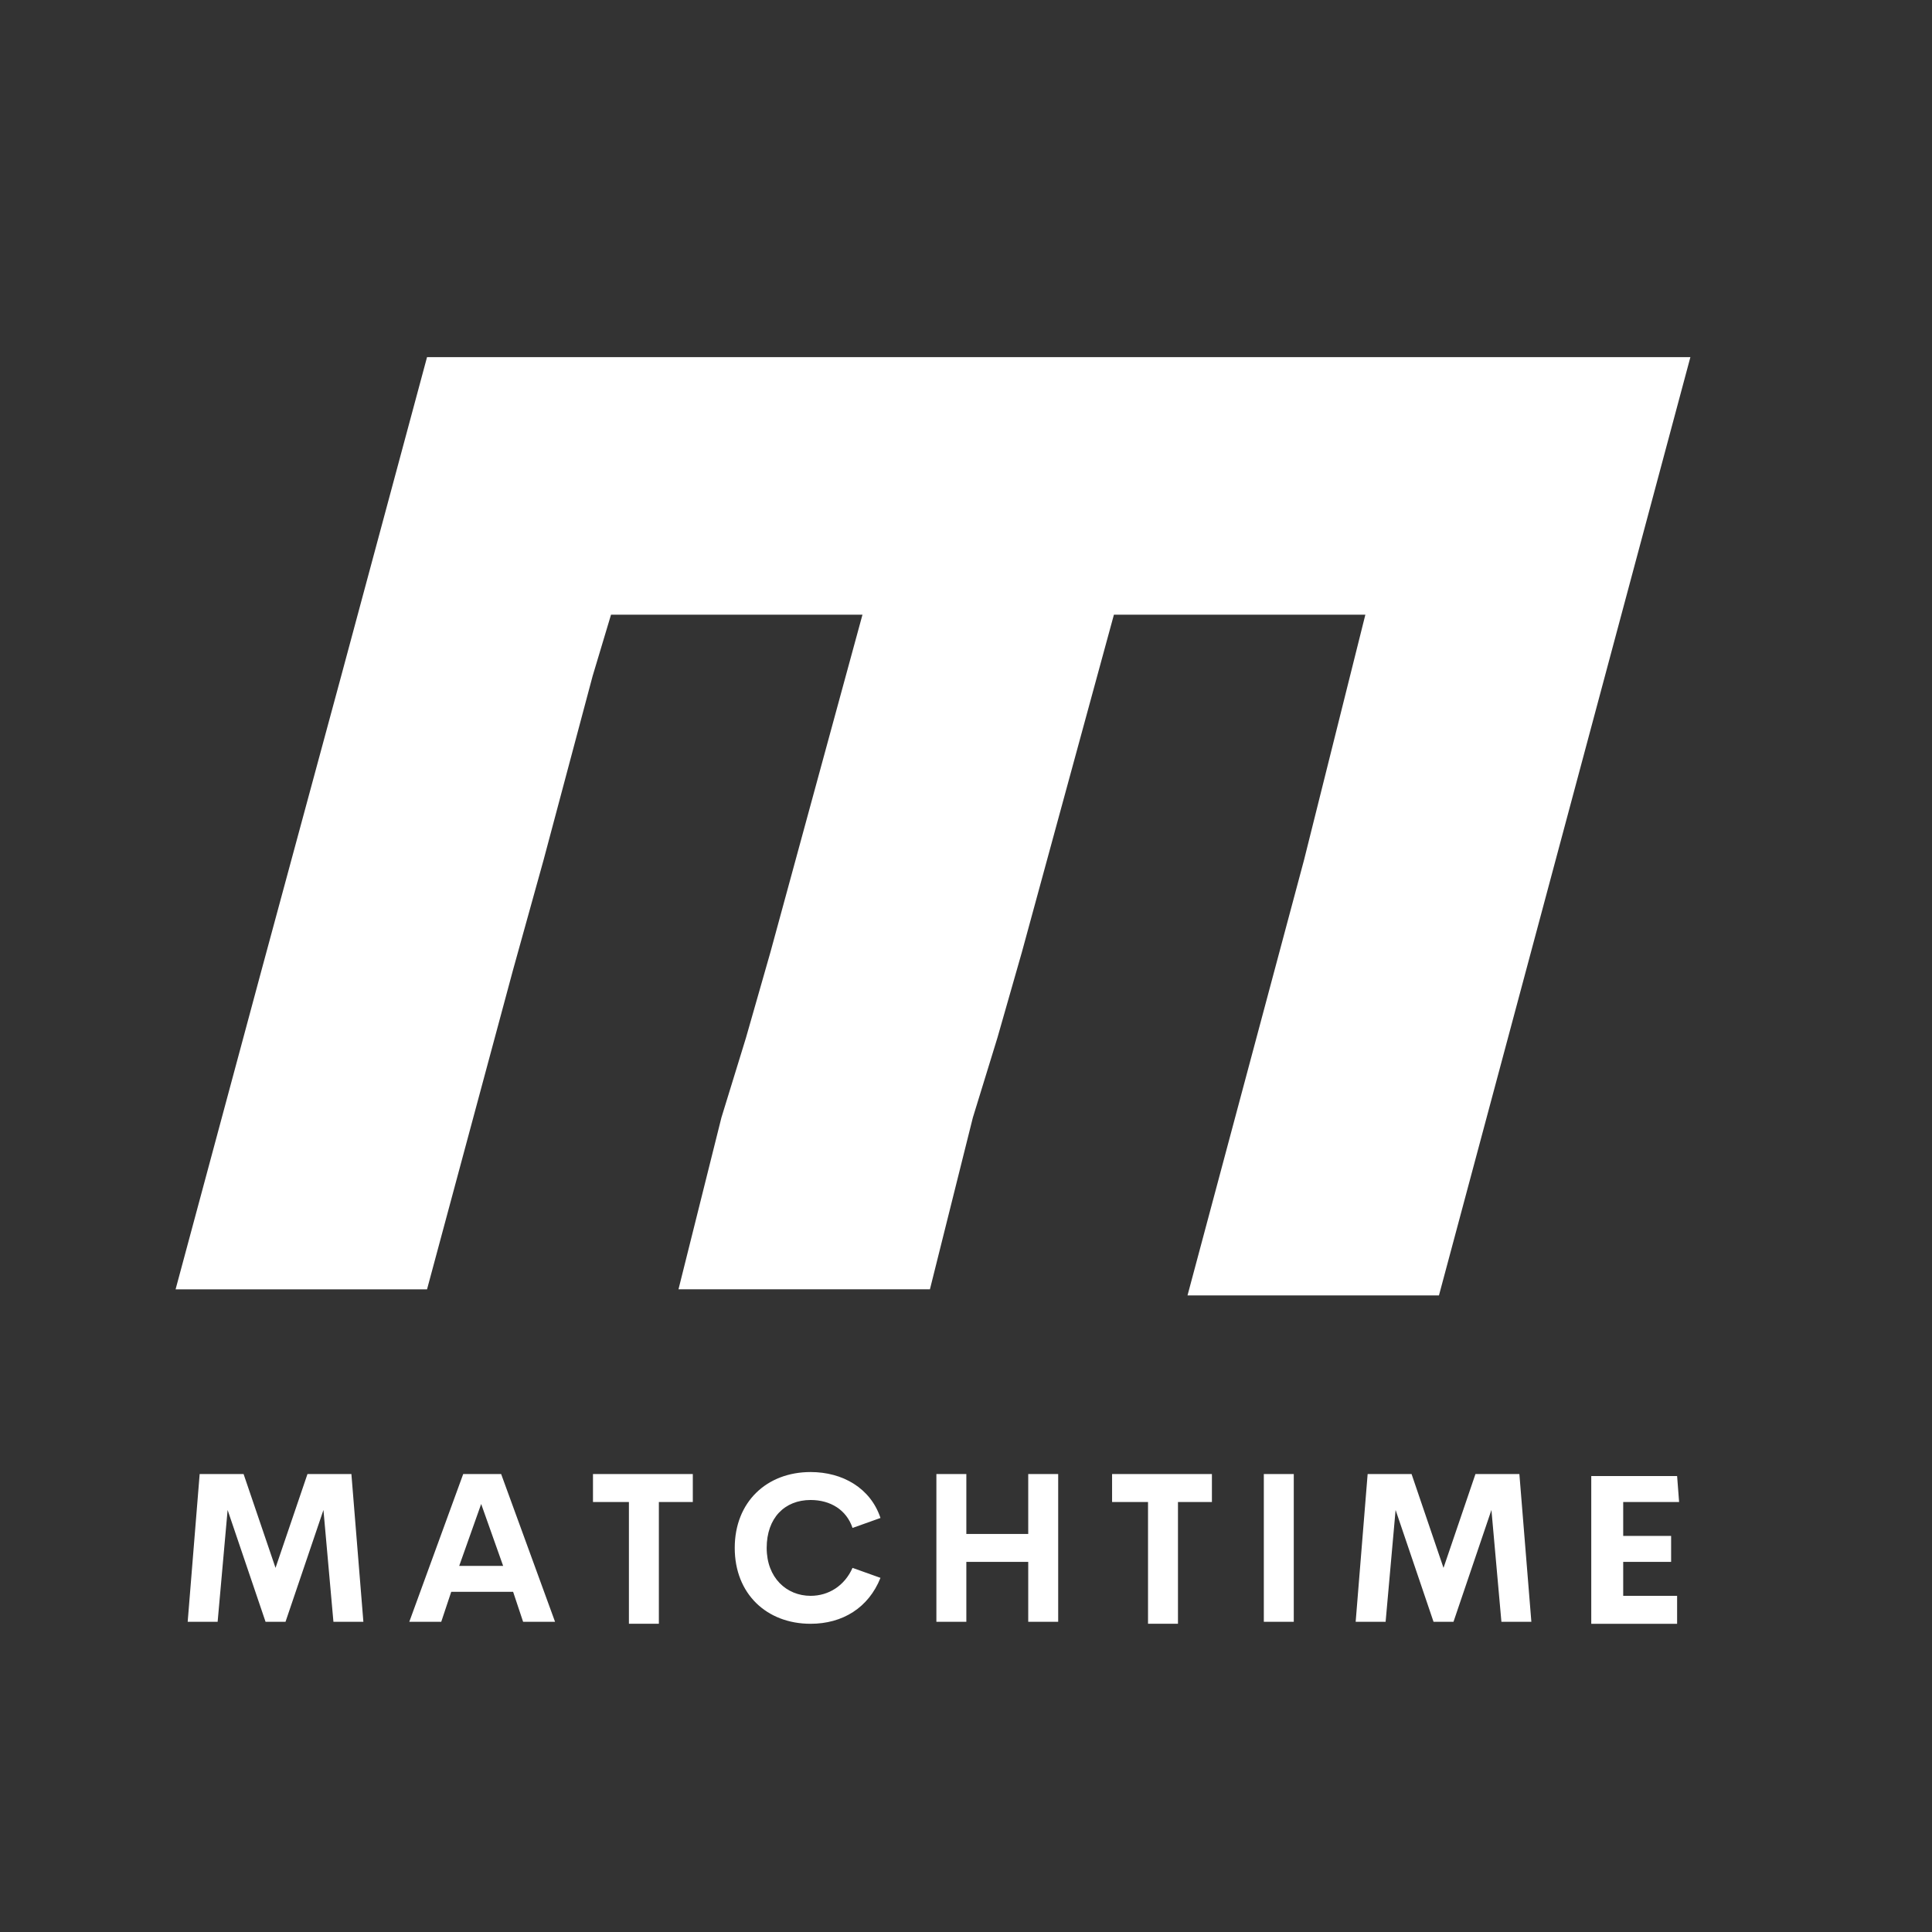<svg xmlns="http://www.w3.org/2000/svg" version="1.1" xmlns:xlink="http://www.w3.org/1999/xlink" width="1000" height="1000"><rect width="100%" height="100%" fill="#333333" stroke="none"/><style>
    #light-icon {
      display: inline;
    }
    #dark-icon {
      display: none;
    }

    @media (prefers-color-scheme: dark) {
      #light-icon {
        display: none;
      }
      #dark-icon {
        display: inline;
      }
    }
  </style><g id="light-icon"><svg xmlns="http://www.w3.org/2000/svg" version="1.1" xmlns:xlink="http://www.w3.org/1999/xlink" width="1000" height="1000"><g><g transform="matrix(3.527,0,0,3.527,0,0)" style="filter: contrast(1) brightness(0.1)"><svg xmlns="http://www.w3.org/2000/svg" version="1.1" xmlns:xlink="http://www.w3.org/1999/xlink" width="283.5" height="283.5"><svg version="1.1" id="Ebene_1" xmlns="http://www.w3.org/2000/svg" xmlns:xlink="http://www.w3.org/1999/xlink" x="0px" y="0px" viewBox="0 0 283.5 283.5" style="enable-background:new 0 0 283.5 283.5;" xml:space="preserve">
<style type="text/css">
	.st0{display:none;fill:#181716;stroke:#FFFFFF;stroke-miterlimit:10;}
	.st1{fill:#FFFFFF;}
</style>
<rect x="-6.5" y="-1.2" class="st0" width="288.3" height="288.7"></rect>
<g id="svg_29" transform="matrix(9, 0, 0, 9, 515.37, 300.81)">
	<path id="svg_30" class="st1" d="M-33.8-12.3h-4.1l1.9-7.1l1-4h-4.1l-1.5,5.5l-0.4,1.4l-0.4,1.3l-0.7,2.8l0,0h-4.1l0,0l0.7-2.8
		l0.4-1.3l0.4-1.4l1.5-5.5h-4.1l-0.3,1l-0.8,3l-0.5,1.8l-1.4,5.2h-4.1l1.4-5.2l1.3-4.8l1.4-5.2h4.1h12.4h4.1L-33.8-12.3L-33.8-12.3z
		"></path>
</g>
<g id="svg_31" transform="matrix(2.93, 0, 0, 2.93, 522.42, 556.2)">
	<path id="svg_32" class="st1" d="M-160.1-108.6h-1.5l-0.5-5.6l-1.9,5.6h-1l-1.9-5.6l-0.5,5.6h-1.5l0.6-7.4h2.2l1.6,4.7l1.6-4.7h2.2
		L-160.1-108.6L-160.1-108.6z M-152.1-108.6l-0.5-1.5h-3.1l-0.5,1.5h-1.6l2.7-7.4h1.9l2.7,7.4H-152.1L-152.1-108.6z M-155.3-111.4
		h2.2l-1.1-3.1L-155.3-111.4z M-143.6-116v1.4h-1.7v6.1h-1.5v-6.1h-1.8v-1.4C-148.7-116-143.6-116-143.6-116z M-137.7-108.5
		c-2.2,0-3.8-1.5-3.8-3.8s1.6-3.8,3.8-3.8c1.6,0,3,0.8,3.5,2.3l-1.4,0.5c-0.3-0.9-1.1-1.4-2.1-1.4c-1.3,0-2.2,0.9-2.2,2.4
		c0,1.5,1,2.4,2.2,2.4c0.9,0,1.7-0.5,2.1-1.4l1.4,0.5C-134.8-109.3-136.1-108.5-137.7-108.5z M-126.8-116h1.5v7.4h-1.5v-3h-3.1v3
		h-1.5v-7.4h1.5v3h3.1V-116z M-117.6-116v1.4h-1.7v6.1h-1.5v-6.1h-1.8v-1.4C-122.7-116-117.6-116-117.6-116z M-115-108.6v-7.4h1.5
		v7.4H-115z M-101.6-108.6h-1.5l-0.5-5.6l-1.9,5.6h-1l-1.9-5.6l-0.5,5.6h-1.5l0.6-7.4h2.2l1.6,4.7l1.6-4.7h2.2L-101.6-108.6z
		 M-94.2-114.6H-97v1.7h2.4v1.3H-97v1.7h2.7v1.4h-4.3v-7.4h4.3L-94.2-114.6L-94.2-114.6z"></path>
</g>
</svg></svg></g></g></svg></g><g id="dark-icon"><svg xmlns="http://www.w3.org/2000/svg" version="1.1" xmlns:xlink="http://www.w3.org/1999/xlink" width="1000" height="1000"><g><g transform="matrix(3.527,0,0,3.527,0,0)"><svg xmlns="http://www.w3.org/2000/svg" version="1.1" xmlns:xlink="http://www.w3.org/1999/xlink" width="283.5" height="283.5"><svg version="1.1" id="Ebene_1" xmlns="http://www.w3.org/2000/svg" xmlns:xlink="http://www.w3.org/1999/xlink" x="0px" y="0px" viewBox="0 0 283.5 283.5" style="enable-background:new 0 0 283.5 283.5;" xml:space="preserve">
<style type="text/css">
	.st0{display:none;fill:#181716;stroke:#FFFFFF;stroke-miterlimit:10;}
	.st1{fill:#FFFFFF;}
</style>
<rect x="-6.5" y="-1.2" class="st0" width="288.3" height="288.7"></rect>
<g id="svg_29" transform="matrix(9, 0, 0, 9, 515.37, 300.81)">
	<path id="svg_30" class="st1" d="M-33.8-12.3h-4.1l1.9-7.1l1-4h-4.1l-1.5,5.5l-0.4,1.4l-0.4,1.3l-0.7,2.8l0,0h-4.1l0,0l0.7-2.8
		l0.4-1.3l0.4-1.4l1.5-5.5h-4.1l-0.3,1l-0.8,3l-0.5,1.8l-1.4,5.2h-4.1l1.4-5.2l1.3-4.8l1.4-5.2h4.1h12.4h4.1L-33.8-12.3L-33.8-12.3z
		"></path>
</g>
<g id="svg_31" transform="matrix(2.93, 0, 0, 2.93, 522.42, 556.2)">
	<path id="svg_32" class="st1" d="M-160.1-108.6h-1.5l-0.5-5.6l-1.9,5.6h-1l-1.9-5.6l-0.5,5.6h-1.5l0.6-7.4h2.2l1.6,4.7l1.6-4.7h2.2
		L-160.1-108.6L-160.1-108.6z M-152.1-108.6l-0.5-1.5h-3.1l-0.5,1.5h-1.6l2.7-7.4h1.9l2.7,7.4H-152.1L-152.1-108.6z M-155.3-111.4
		h2.2l-1.1-3.1L-155.3-111.4z M-143.6-116v1.4h-1.7v6.1h-1.5v-6.1h-1.8v-1.4C-148.7-116-143.6-116-143.6-116z M-137.7-108.5
		c-2.2,0-3.8-1.5-3.8-3.8s1.6-3.8,3.8-3.8c1.6,0,3,0.8,3.5,2.3l-1.4,0.5c-0.3-0.9-1.1-1.4-2.1-1.4c-1.3,0-2.2,0.9-2.2,2.4
		c0,1.5,1,2.4,2.2,2.4c0.9,0,1.7-0.5,2.1-1.4l1.4,0.5C-134.8-109.3-136.1-108.5-137.7-108.5z M-126.8-116h1.5v7.4h-1.5v-3h-3.1v3
		h-1.5v-7.4h1.5v3h3.1V-116z M-117.6-116v1.4h-1.7v6.1h-1.5v-6.1h-1.8v-1.4C-122.7-116-117.6-116-117.6-116z M-115-108.6v-7.4h1.5
		v7.4H-115z M-101.6-108.6h-1.5l-0.5-5.6l-1.9,5.6h-1l-1.9-5.6l-0.5,5.6h-1.5l0.6-7.4h2.2l1.6,4.7l1.6-4.7h2.2L-101.6-108.6z
		 M-94.2-114.6H-97v1.7h2.4v1.3H-97v1.7h2.7v1.4h-4.3v-7.4h4.3L-94.2-114.6L-94.2-114.6z"></path>
</g>
</svg></svg></g></g></svg></g></svg>
